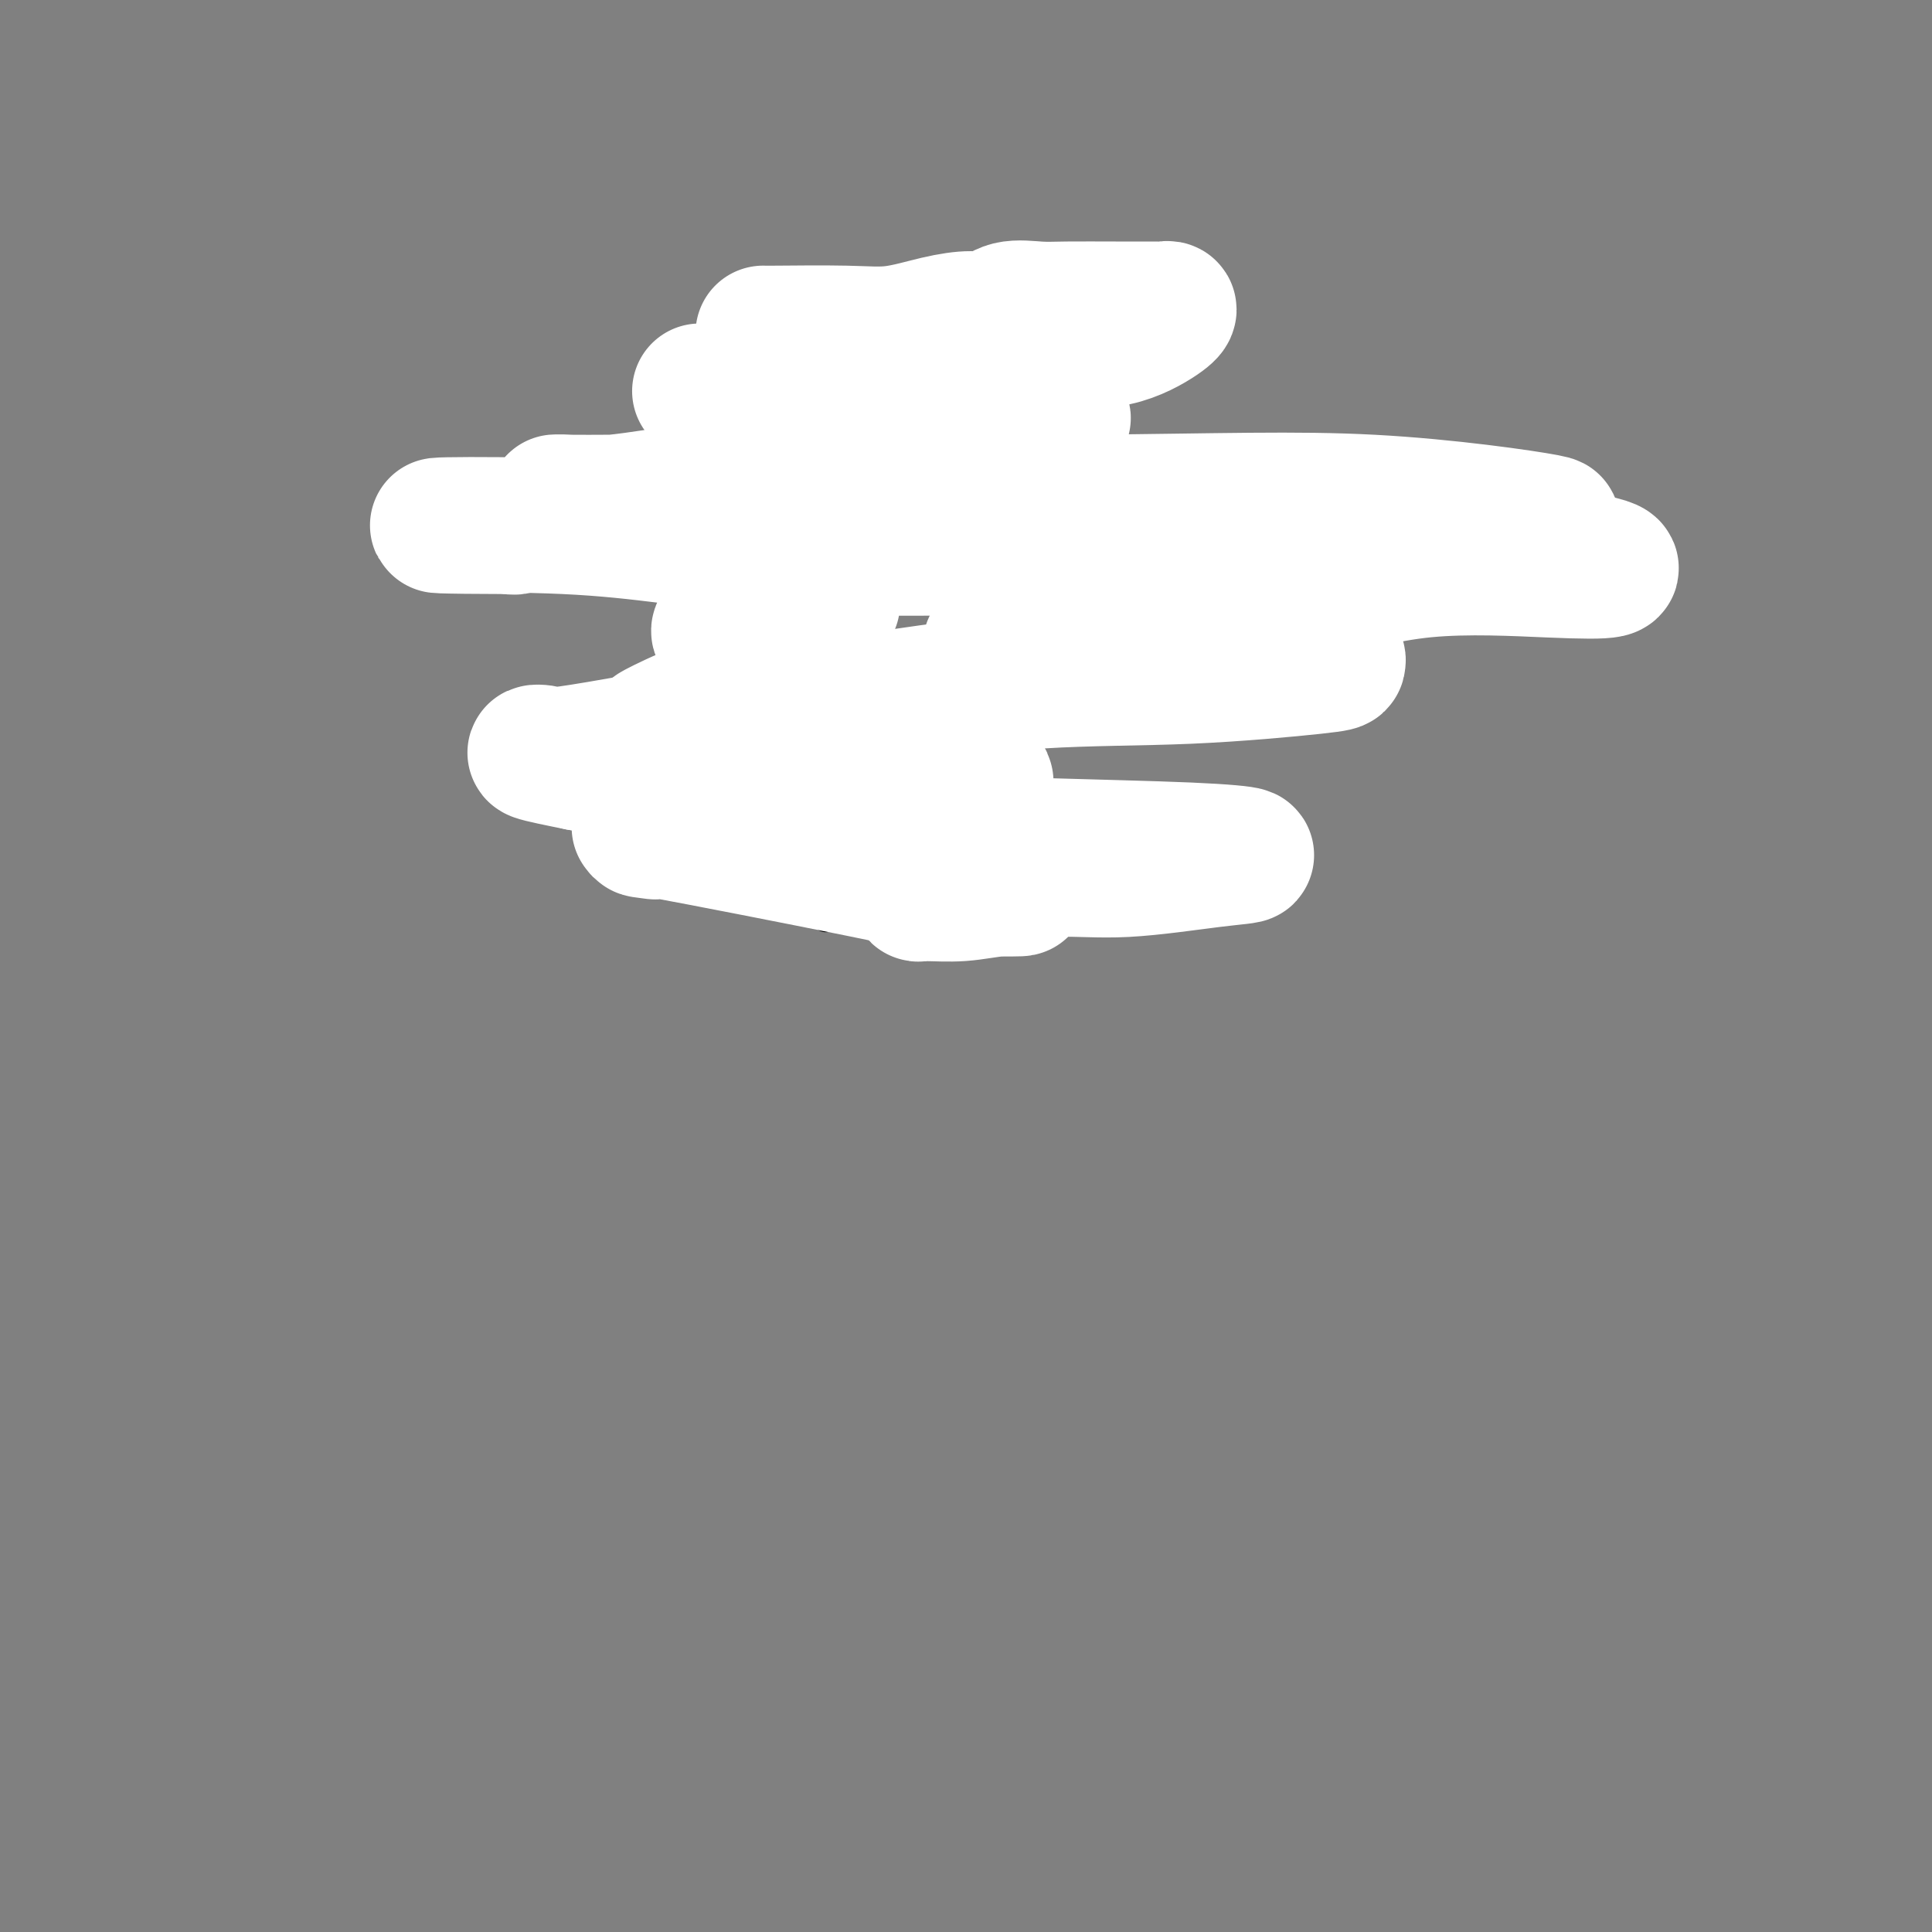 <svg viewBox='0 0 400 400' version='1.1' xmlns='http://www.w3.org/2000/svg' xmlns:xlink='http://www.w3.org/1999/xlink'><rect x="0" y="0" width="400" height="400" fill="#808080" stroke="none"/><g fill='none' stroke='#000000' stroke-width='6' stroke-linecap='round' stroke-linejoin='round'><path d='M124,114c-0.140,0.000 -0.280,0.000 0,0c0.280,-0.000 0.979,-0.000 1,0c0.021,0.000 -0.635,0.000 1,0c1.635,-0.000 5.562,-0.000 9,0c3.438,0.000 6.386,0.000 9,0c2.614,-0.000 4.895,-0.000 8,0c3.105,0.000 7.033,0.000 10,0c2.967,-0.000 4.971,-0.001 9,0c4.029,0.001 10.082,0.003 14,0c3.918,-0.003 5.700,-0.011 8,0c2.300,0.011 5.117,0.041 7,0c1.883,-0.041 2.830,-0.155 4,0c1.170,0.155 2.561,0.578 4,1c1.439,0.422 2.925,0.844 4,1c1.075,0.156 1.739,0.046 3,0c1.261,-0.046 3.120,-0.026 5,0c1.880,0.026 3.782,0.060 5,0c1.218,-0.060 1.751,-0.212 3,0c1.249,0.212 3.214,0.789 4,1c0.786,0.211 0.393,0.057 1,0c0.607,-0.057 2.214,-0.015 3,0c0.786,0.015 0.750,0.004 1,0c0.250,-0.004 0.786,-0.001 1,0c0.214,0.001 0.107,0.001 0,0'/><path d='M144,112c0.116,0.066 0.232,0.132 0,0c-0.232,-0.132 -0.813,-0.462 0,-1c0.813,-0.538 3.021,-1.283 5,-2c1.979,-0.717 3.730,-1.406 5,-2c1.270,-0.594 2.060,-1.094 3,-2c0.940,-0.906 2.032,-2.216 3,-3c0.968,-0.784 1.814,-1.040 2,-1c0.186,0.040 -0.286,0.375 0,0c0.286,-0.375 1.330,-1.461 2,-2c0.670,-0.539 0.967,-0.531 1,-1c0.033,-0.469 -0.199,-1.415 0,-2c0.199,-0.585 0.830,-0.810 1,-1c0.170,-0.190 -0.122,-0.344 0,-1c0.122,-0.656 0.657,-1.814 1,-3c0.343,-1.186 0.494,-2.399 1,-3c0.506,-0.601 1.369,-0.588 2,-1c0.631,-0.412 1.032,-1.247 1,-2c-0.032,-0.753 -0.495,-1.424 0,-2c0.495,-0.576 1.948,-1.057 3,-2c1.052,-0.943 1.704,-2.349 2,-3c0.296,-0.651 0.237,-0.547 1,-1c0.763,-0.453 2.350,-1.464 3,-2c0.650,-0.536 0.365,-0.597 1,-1c0.635,-0.403 2.191,-1.149 3,-2c0.809,-0.851 0.872,-1.806 1,-2c0.128,-0.194 0.322,0.373 1,0c0.678,-0.373 1.839,-1.687 3,-3'/><path d='M189,67c3.427,-3.249 1.496,-0.871 1,0c-0.496,0.871 0.444,0.233 1,0c0.556,-0.233 0.730,-0.063 1,0c0.270,0.063 0.637,0.019 1,0c0.363,-0.019 0.722,-0.012 1,0c0.278,0.012 0.476,0.028 1,0c0.524,-0.028 1.375,-0.101 2,0c0.625,0.101 1.023,0.377 2,1c0.977,0.623 2.533,1.595 3,2c0.467,0.405 -0.154,0.243 0,1c0.154,0.757 1.084,2.431 2,3c0.916,0.569 1.818,0.032 2,0c0.182,-0.032 -0.358,0.442 0,1c0.358,0.558 1.613,1.200 2,2c0.387,0.800 -0.095,1.759 0,2c0.095,0.241 0.765,-0.234 1,0c0.235,0.234 0.035,1.178 0,2c-0.035,0.822 0.096,1.522 0,2c-0.096,0.478 -0.417,0.733 0,1c0.417,0.267 1.574,0.546 2,1c0.426,0.454 0.121,1.082 0,2c-0.121,0.918 -0.058,2.125 0,3c0.058,0.875 0.110,1.418 0,2c-0.110,0.582 -0.383,1.203 0,2c0.383,0.797 1.422,1.772 2,2c0.578,0.228 0.693,-0.290 1,0c0.307,0.290 0.804,1.387 1,2c0.196,0.613 0.091,0.742 0,1c-0.091,0.258 -0.169,0.645 0,1c0.169,0.355 0.584,0.677 1,1'/><path d='M216,101c1.182,1.266 1.635,0.932 2,1c0.365,0.068 0.640,0.539 1,1c0.360,0.461 0.804,0.911 1,1c0.196,0.089 0.146,-0.185 0,0c-0.146,0.185 -0.386,0.828 0,1c0.386,0.172 1.398,-0.126 2,0c0.602,0.126 0.793,0.678 1,1c0.207,0.322 0.431,0.415 1,1c0.569,0.585 1.484,1.663 2,2c0.516,0.337 0.633,-0.067 1,0c0.367,0.067 0.985,0.606 1,1c0.015,0.394 -0.573,0.645 0,1c0.573,0.355 2.307,0.816 3,1c0.693,0.184 0.347,0.092 0,0'/><path d='M125,113c-0.144,0.173 -0.289,0.346 0,0c0.289,-0.346 1.011,-1.210 2,-2c0.989,-0.790 2.244,-1.504 3,-2c0.756,-0.496 1.014,-0.773 1,-1c-0.014,-0.227 -0.298,-0.405 0,-1c0.298,-0.595 1.179,-1.609 2,-2c0.821,-0.391 1.580,-0.161 2,0c0.420,0.161 0.499,0.253 1,0c0.501,-0.253 1.423,-0.853 2,-1c0.577,-0.147 0.809,0.157 1,0c0.191,-0.157 0.340,-0.774 1,-1c0.660,-0.226 1.830,-0.061 3,0c1.170,0.061 2.340,0.016 3,0c0.660,-0.016 0.811,-0.004 1,0c0.189,0.004 0.417,0.001 1,0c0.583,-0.001 1.522,0.001 2,0c0.478,-0.001 0.494,-0.004 1,0c0.506,0.004 1.500,0.015 2,0c0.500,-0.015 0.505,-0.056 1,0c0.495,0.056 1.479,0.207 2,0c0.521,-0.207 0.577,-0.774 1,-1c0.423,-0.226 1.211,-0.113 2,0'/><path d='M159,102c4.333,-0.500 2.167,-0.250 0,0'/><path d='M227,102c0.839,0.005 1.678,0.009 3,0c1.322,-0.009 3.127,-0.032 4,0c0.873,0.032 0.815,0.117 1,0c0.185,-0.117 0.613,-0.438 1,0c0.387,0.438 0.733,1.634 1,2c0.267,0.366 0.453,-0.100 1,0c0.547,0.100 1.453,0.765 2,1c0.547,0.235 0.735,0.041 1,0c0.265,-0.041 0.606,0.071 1,0c0.394,-0.071 0.841,-0.324 1,0c0.159,0.324 0.028,1.224 0,2c-0.028,0.776 0.045,1.426 0,2c-0.045,0.574 -0.209,1.071 0,2c0.209,0.929 0.790,2.292 1,3c0.210,0.708 0.049,0.763 0,1c-0.049,0.237 0.015,0.656 0,1c-0.015,0.344 -0.110,0.614 0,1c0.110,0.386 0.426,0.888 0,1c-0.426,0.112 -1.595,-0.166 -2,0c-0.405,0.166 -0.047,0.776 0,1c0.047,0.224 -0.218,0.060 -1,0c-0.782,-0.060 -2.081,-0.017 -3,0c-0.919,0.017 -1.460,0.009 -2,0'/><path d='M236,119c-1.626,0.309 -1.690,0.083 -2,0c-0.310,-0.083 -0.867,-0.022 -1,0c-0.133,0.022 0.156,0.006 0,0c-0.156,-0.006 -0.759,-0.002 -1,0c-0.241,0.002 -0.121,0.001 0,0'/><path d='M157,118c-0.030,-0.006 -0.061,-0.013 0,0c0.061,0.013 0.212,0.045 0,0c-0.212,-0.045 -0.789,-0.166 -1,0c-0.211,0.166 -0.057,0.621 0,1c0.057,0.379 0.015,0.683 0,1c-0.015,0.317 -0.004,0.648 0,1c0.004,0.352 0.001,0.724 0,1c-0.001,0.276 -0.000,0.455 0,1c0.000,0.545 0.000,1.454 0,2c-0.000,0.546 -0.000,0.727 0,1c0.000,0.273 0.000,0.636 0,1'/><path d='M156,127c-0.380,1.570 -0.830,0.995 -1,1c-0.170,0.005 -0.060,0.589 0,1c0.060,0.411 0.069,0.649 0,1c-0.069,0.351 -0.215,0.815 0,1c0.215,0.185 0.790,0.090 1,0c0.210,-0.090 0.055,-0.174 0,0c-0.055,0.174 -0.011,0.607 0,1c0.011,0.393 -0.011,0.744 0,1c0.011,0.256 0.056,0.415 0,1c-0.056,0.585 -0.212,1.596 0,2c0.212,0.404 0.792,0.199 1,0c0.208,-0.199 0.046,-0.394 0,0c-0.046,0.394 0.026,1.375 0,2c-0.026,0.625 -0.150,0.893 0,1c0.150,0.107 0.575,0.054 1,0'/><path d='M158,139c0.310,2.090 0.086,1.317 0,1c-0.086,-0.317 -0.035,-0.176 0,0c0.035,0.176 0.052,0.387 0,1c-0.052,0.613 -0.173,1.628 0,2c0.173,0.372 0.642,0.100 1,0c0.358,-0.100 0.606,-0.027 1,0c0.394,0.027 0.933,0.007 2,0c1.067,-0.007 2.663,-0.002 4,0c1.337,0.002 2.416,0.002 3,0c0.584,-0.002 0.672,-0.004 1,0c0.328,0.004 0.896,0.015 1,0c0.104,-0.015 -0.256,-0.056 0,0c0.256,0.056 1.128,0.207 2,0c0.872,-0.207 1.743,-0.774 2,-1c0.257,-0.226 -0.101,-0.113 0,0c0.101,0.113 0.660,0.226 1,0c0.340,-0.226 0.462,-0.793 1,-1c0.538,-0.207 1.491,-0.056 2,0c0.509,0.056 0.574,0.015 1,0c0.426,-0.015 1.213,-0.004 2,0c0.787,0.004 1.576,0.001 2,0c0.424,-0.001 0.485,-0.000 1,0c0.515,0.000 1.486,0.000 2,0c0.514,-0.000 0.571,-0.000 1,0c0.429,0.000 1.231,0.000 2,0c0.769,-0.000 1.505,-0.000 2,0c0.495,0.000 0.747,0.000 1,0'/><path d='M193,141c5.314,-0.309 1.100,-0.083 0,0c-1.100,0.083 0.913,0.022 2,0c1.087,-0.022 1.247,-0.006 2,0c0.753,0.006 2.100,0.002 3,0c0.900,-0.002 1.354,-0.000 2,0c0.646,0.000 1.482,0.000 2,0c0.518,-0.000 0.716,-0.000 1,0c0.284,0.000 0.653,0.001 1,0c0.347,-0.001 0.671,-0.005 1,0c0.329,0.005 0.663,0.018 1,0c0.337,-0.018 0.679,-0.069 1,0c0.321,0.069 0.622,0.256 1,0c0.378,-0.256 0.833,-0.955 1,-1c0.167,-0.045 0.045,0.563 0,0c-0.045,-0.563 -0.012,-2.298 0,-3c0.012,-0.702 0.003,-0.372 0,-1c-0.003,-0.628 -0.001,-2.213 0,-3c0.001,-0.787 0.000,-0.775 0,-1c-0.000,-0.225 -0.000,-0.686 0,-1c0.000,-0.314 0.000,-0.479 0,-1c-0.000,-0.521 -0.000,-1.396 0,-2c0.000,-0.604 0.000,-0.935 0,-1c-0.000,-0.065 -0.000,0.136 0,0c0.000,-0.136 0.000,-0.610 0,-1c-0.000,-0.390 -0.000,-0.695 0,-1'/><path d='M211,125c0.279,-2.658 0.477,-1.304 0,-1c-0.477,0.304 -1.629,-0.443 -2,-1c-0.371,-0.557 0.041,-0.923 0,-1c-0.041,-0.077 -0.533,0.137 -1,0c-0.467,-0.137 -0.909,-0.624 -1,-1c-0.091,-0.376 0.168,-0.640 0,-1c-0.168,-0.360 -0.762,-0.817 -1,-1c-0.238,-0.183 -0.119,-0.091 0,0'/><path d='M152,117c0.000,-0.120 0.000,-0.240 0,0c-0.000,0.240 -0.000,0.841 0,1c0.000,0.159 0.000,-0.125 0,0c-0.000,0.125 -0.000,0.660 0,1c0.000,0.340 0.000,0.487 0,1c-0.000,0.513 -0.000,1.393 0,2c0.000,0.607 0.000,0.941 0,1c-0.000,0.059 -0.000,-0.158 0,0c0.000,0.158 0.000,0.690 0,1c-0.000,0.310 -0.000,0.398 0,1c0.000,0.602 0.000,1.720 0,2c-0.000,0.280 -0.000,-0.277 0,0c0.000,0.277 0.000,1.387 0,2c-0.000,0.613 -0.000,0.727 0,1c0.000,0.273 0.000,0.703 0,1c-0.000,0.297 -0.000,0.461 0,1c0.000,0.539 0.001,1.453 0,2c-0.001,0.547 -0.004,0.727 0,1c0.004,0.273 0.015,0.640 0,1c-0.015,0.360 -0.057,0.712 0,1c0.057,0.288 0.211,0.511 0,1c-0.211,0.489 -0.789,1.245 -1,2c-0.211,0.755 -0.057,1.511 0,2c0.057,0.489 0.016,0.711 0,1c-0.016,0.289 -0.008,0.644 0,1'/><path d='M151,144c-0.155,4.432 -0.044,2.013 0,1c0.044,-1.013 0.019,-0.621 0,0c-0.019,0.621 -0.034,1.472 0,2c0.034,0.528 0.117,0.734 0,1c-0.117,0.266 -0.435,0.592 0,1c0.435,0.408 1.622,0.898 2,1c0.378,0.102 -0.053,-0.184 0,0c0.053,0.184 0.589,0.838 1,1c0.411,0.162 0.698,-0.167 1,0c0.302,0.167 0.620,0.829 1,1c0.380,0.171 0.822,-0.150 1,0c0.178,0.150 0.092,0.772 0,1c-0.092,0.228 -0.190,0.061 0,0c0.190,-0.061 0.666,-0.016 1,0c0.334,0.016 0.524,0.005 1,0c0.476,-0.005 1.238,-0.002 2,0'/><path d='M161,153c1.689,0.244 1.911,-0.644 2,-1c0.089,-0.356 0.044,-0.178 0,0'/><path d='M210,121c0.030,-0.180 0.059,-0.360 0,0c-0.059,0.360 -0.208,1.261 0,2c0.208,0.739 0.773,1.315 1,2c0.227,0.685 0.118,1.479 0,2c-0.118,0.521 -0.243,0.768 0,1c0.243,0.232 0.853,0.447 1,1c0.147,0.553 -0.171,1.443 0,2c0.171,0.557 0.829,0.779 1,1c0.171,0.221 -0.147,0.440 0,1c0.147,0.560 0.757,1.459 1,2c0.243,0.541 0.118,0.722 0,1c-0.118,0.278 -0.228,0.652 0,1c0.228,0.348 0.793,0.671 1,1c0.207,0.329 0.055,0.666 0,1c-0.055,0.334 -0.015,0.667 0,1c0.015,0.333 0.004,0.667 0,1c-0.004,0.333 -0.001,0.664 0,1c0.001,0.336 0.001,0.676 0,1c-0.001,0.324 -0.004,0.633 0,1c0.004,0.367 0.016,0.791 0,1c-0.016,0.209 -0.061,0.203 0,1c0.061,0.797 0.229,2.399 0,3c-0.229,0.601 -0.853,0.203 -1,0c-0.147,-0.203 0.184,-0.209 0,0c-0.184,0.209 -0.884,0.633 -1,1c-0.116,0.367 0.354,0.676 0,1c-0.354,0.324 -1.530,0.664 -2,1c-0.470,0.336 -0.235,0.668 0,1'/><path d='M211,153c-0.622,0.622 -0.178,0.178 0,0c0.178,-0.178 0.089,-0.089 0,0'/><path d='M164,153c0.031,0.024 0.061,0.048 0,0c-0.061,-0.048 -0.214,-0.168 0,0c0.214,0.168 0.793,0.622 1,1c0.207,0.378 0.040,0.679 0,1c-0.040,0.321 0.045,0.663 0,1c-0.045,0.337 -0.222,0.668 0,1c0.222,0.332 0.843,0.666 1,1c0.157,0.334 -0.151,0.668 0,1c0.151,0.332 0.761,0.662 1,1c0.239,0.338 0.107,0.686 0,1c-0.107,0.314 -0.187,0.596 0,1c0.187,0.404 0.642,0.930 1,1c0.358,0.070 0.618,-0.317 1,0c0.382,0.317 0.886,1.339 1,2c0.114,0.661 -0.162,0.961 0,1c0.162,0.039 0.760,-0.182 1,0c0.240,0.182 0.120,0.766 0,1c-0.120,0.234 -0.239,0.118 0,0c0.239,-0.118 0.838,-0.239 1,0c0.162,0.239 -0.111,0.837 0,1c0.111,0.163 0.607,-0.110 1,0c0.393,0.110 0.684,0.603 1,1c0.316,0.397 0.658,0.699 1,1'/><path d='M175,170c1.898,2.847 1.142,1.466 1,1c-0.142,-0.466 0.330,-0.016 1,0c0.670,0.016 1.540,-0.403 2,0c0.460,0.403 0.512,1.628 1,2c0.488,0.372 1.412,-0.111 2,0c0.588,0.111 0.840,0.814 1,1c0.160,0.186 0.227,-0.146 1,0c0.773,0.146 2.252,0.771 3,1c0.748,0.229 0.764,0.061 1,0c0.236,-0.061 0.692,-0.017 1,0c0.308,0.017 0.469,0.007 1,0c0.531,-0.007 1.434,-0.010 2,0c0.566,0.010 0.796,0.031 1,0c0.204,-0.031 0.381,-0.116 1,0c0.619,0.116 1.682,0.433 2,0c0.318,-0.433 -0.107,-1.617 0,-2c0.107,-0.383 0.745,0.033 1,0c0.255,-0.033 0.128,-0.517 0,-1'/><path d='M197,172c0.370,-0.720 0.797,-1.020 1,-1c0.203,0.020 0.184,0.361 1,0c0.816,-0.361 2.466,-1.424 3,-2c0.534,-0.576 -0.049,-0.665 0,-1c0.049,-0.335 0.731,-0.915 1,-1c0.269,-0.085 0.125,0.327 0,0c-0.125,-0.327 -0.230,-1.393 0,-2c0.230,-0.607 0.794,-0.755 1,-1c0.206,-0.245 0.052,-0.587 0,-1c-0.052,-0.413 -0.004,-0.898 0,-1c0.004,-0.102 -0.037,0.180 0,0c0.037,-0.180 0.154,-0.822 0,-1c-0.154,-0.178 -0.577,0.106 -1,0c-0.423,-0.106 -0.845,-0.603 -1,-1c-0.155,-0.397 -0.041,-0.694 0,-1c0.041,-0.306 0.011,-0.621 0,-1c-0.011,-0.379 -0.003,-0.823 0,-1c0.003,-0.177 0.002,-0.089 0,0'/><path d='M178,150c0.000,0.000 0.000,0.000 0,0c0.000,0.000 0.000,0.000 0,0'/><path d='M196,151c0.000,0.000 0.000,0.000 0,0c0.000,0.000 0.000,0.000 0,0'/><path d='M191,159c0.000,0.417 0.000,0.833 0,1c0.000,0.167 0.000,0.083 0,0'/><path d='M184,167c-0.100,0.000 -0.200,0.000 0,0c0.200,0.000 0.702,0.000 1,0c0.298,0.000 0.394,0.000 1,0c0.606,0.000 1.721,0.000 2,0c0.279,0.000 -0.279,0.000 0,0c0.279,0.000 1.394,0.000 2,0c0.606,0.000 0.702,0.000 1,0c0.298,0.000 0.800,0.000 1,0c0.200,0.000 0.100,0.000 0,0'/><path d='M164,164c-0.117,-0.281 -0.234,-0.562 0,0c0.234,0.562 0.819,1.968 1,3c0.181,1.032 -0.043,1.691 0,2c0.043,0.309 0.354,0.267 1,1c0.646,0.733 1.627,2.240 2,3c0.373,0.760 0.138,0.772 0,1c-0.138,0.228 -0.181,0.672 0,1c0.181,0.328 0.584,0.539 1,1c0.416,0.461 0.844,1.170 1,2c0.156,0.830 0.041,1.781 0,2c-0.041,0.219 -0.007,-0.293 0,0c0.007,0.293 -0.012,1.392 0,2c0.012,0.608 0.056,0.726 0,1c-0.056,0.274 -0.211,0.703 0,1c0.211,0.297 0.789,0.462 1,1c0.211,0.538 0.057,1.451 0,2c-0.057,0.549 -0.015,0.735 0,1c0.015,0.265 0.004,0.610 0,1c-0.004,0.390 -0.001,0.826 0,1c0.001,0.174 0.001,0.087 0,0'/><path d='M206,170c0.008,-0.136 0.016,-0.272 0,0c-0.016,0.272 -0.057,0.951 0,1c0.057,0.049 0.212,-0.534 0,0c-0.212,0.534 -0.790,2.185 -1,3c-0.210,0.815 -0.053,0.796 0,1c0.053,0.204 -0.000,0.633 0,1c0.000,0.367 0.053,0.672 0,1c-0.053,0.328 -0.210,0.680 0,1c0.210,0.320 0.788,0.606 1,1c0.212,0.394 0.057,0.894 0,1c-0.057,0.106 -0.015,-0.181 0,0c0.015,0.181 0.004,0.832 0,1c-0.004,0.168 -0.001,-0.147 0,0c0.001,0.147 0.000,0.756 0,1c-0.000,0.244 -0.000,0.122 0,0'/><path d='M131,117c0.024,-0.009 0.048,-0.017 0,0c-0.048,0.017 -0.168,0.060 0,0c0.168,-0.060 0.624,-0.224 1,0c0.376,0.224 0.671,0.837 1,1c0.329,0.163 0.693,-0.124 1,0c0.307,0.124 0.559,0.660 1,1c0.441,0.340 1.071,0.483 2,1c0.929,0.517 2.158,1.406 3,2c0.842,0.594 1.298,0.891 2,1c0.702,0.109 1.651,0.029 2,0c0.349,-0.029 0.100,-0.008 0,0c-0.100,0.008 -0.050,0.004 0,0'/><path d='M244,117c0.203,0.032 0.406,0.065 0,0c-0.406,-0.065 -1.423,-0.227 -2,0c-0.577,0.227 -0.716,0.845 -1,1c-0.284,0.155 -0.712,-0.151 -1,0c-0.288,0.151 -0.436,0.758 -1,1c-0.564,0.242 -1.544,0.118 -2,0c-0.456,-0.118 -0.388,-0.229 -1,0c-0.612,0.229 -1.904,0.798 -3,1c-1.096,0.202 -1.994,0.038 -3,0c-1.006,-0.038 -2.118,0.050 -3,0c-0.882,-0.050 -1.532,-0.238 -2,0c-0.468,0.238 -0.752,0.901 -1,1c-0.248,0.099 -0.459,-0.366 -1,0c-0.541,0.366 -1.413,1.562 -2,2c-0.587,0.438 -0.889,0.118 -1,0c-0.111,-0.118 -0.032,-0.034 0,0c0.032,0.034 0.016,0.017 0,0'/><path d='M220,123c-4.000,1.000 -2.000,0.500 0,0'/></g>
<g fill='none' stroke='#FFFFFF' stroke-width='28' stroke-linecap='round' stroke-linejoin='round'><path d='M158,69c0.020,-0.004 0.040,-0.007 0,0c-0.040,0.007 -0.139,0.026 3,0c3.139,-0.026 9.515,-0.096 14,0c4.485,0.096 7.079,0.358 10,0c2.921,-0.358 6.171,-1.336 9,-2c2.829,-0.664 5.238,-1.015 7,-1c1.762,0.015 2.877,0.396 4,0c1.123,-0.396 2.255,-1.570 4,-2c1.745,-0.430 4.102,-0.115 6,0c1.898,0.115 3.336,0.030 6,0c2.664,-0.030 6.555,-0.004 10,0c3.445,0.004 6.444,-0.012 8,0c1.556,0.012 1.670,0.053 2,0c0.330,-0.053 0.875,-0.202 1,0c0.125,0.202 -0.172,0.753 -2,2c-1.828,1.247 -5.189,3.188 -9,4c-3.811,0.812 -8.072,0.493 -14,1c-5.928,0.507 -13.522,1.838 -20,3c-6.478,1.162 -11.840,2.154 -17,3c-5.160,0.846 -10.117,1.547 -15,2c-4.883,0.453 -9.690,0.657 -13,1c-3.310,0.343 -5.122,0.824 -6,1c-0.878,0.176 -0.823,0.047 -1,0c-0.177,-0.047 -0.586,-0.013 2,0c2.586,0.013 8.167,0.004 14,0c5.833,-0.004 11.916,-0.002 18,0'/><path d='M179,81c8.533,-0.103 13.366,-0.360 18,0c4.634,0.360 9.071,1.337 12,2c2.929,0.663 4.351,1.011 6,1c1.649,-0.011 3.525,-0.379 4,0c0.475,0.379 -0.451,1.507 0,2c0.451,0.493 2.278,0.350 0,1c-2.278,0.650 -8.662,2.094 -17,4c-8.338,1.906 -18.629,4.276 -28,6c-9.371,1.724 -17.824,2.802 -26,4c-8.176,1.198 -16.077,2.517 -21,3c-4.923,0.483 -6.867,0.131 -9,0c-2.133,-0.131 -4.456,-0.039 -2,0c2.456,0.039 9.689,0.026 11,0c1.311,-0.026 -3.302,-0.063 14,0c17.302,0.063 56.517,0.227 84,0c27.483,-0.227 43.232,-0.845 59,0c15.768,0.845 31.554,3.155 36,4c4.446,0.845 -2.448,0.226 -7,0c-4.552,-0.226 -6.763,-0.060 -9,0c-2.237,0.060 -4.499,0.015 -9,0c-4.501,-0.015 -11.241,-0.000 -24,0c-12.759,0.000 -31.538,-0.014 -50,0c-18.462,0.014 -36.608,0.055 -55,0c-18.392,-0.055 -37.028,-0.207 -47,0c-9.972,0.207 -11.278,0.773 -12,1c-0.722,0.227 -0.861,0.113 -1,0'/><path d='M106,109c-32.374,-0.085 -6.308,-0.798 11,0c17.308,0.798 25.860,3.107 43,4c17.140,0.893 42.870,0.370 68,0c25.130,-0.370 49.661,-0.586 67,0c17.339,0.586 27.487,1.976 33,3c5.513,1.024 6.390,1.683 5,2c-1.390,0.317 -5.046,0.294 -12,0c-6.954,-0.294 -17.206,-0.858 -26,0c-8.794,0.858 -16.130,3.138 -26,5c-9.870,1.862 -22.274,3.305 -31,4c-8.726,0.695 -13.772,0.642 -20,2c-6.228,1.358 -13.637,4.128 -13,5c0.637,0.872 9.319,-0.155 18,0c8.681,0.155 17.360,1.494 25,2c7.640,0.506 14.240,0.181 19,0c4.760,-0.181 7.682,-0.219 9,0c1.318,0.219 1.034,0.696 1,1c-0.034,0.304 0.182,0.436 -5,1c-5.182,0.564 -15.763,1.559 -26,2c-10.237,0.441 -20.130,0.327 -31,1c-10.870,0.673 -22.717,2.133 -40,5c-17.283,2.867 -40.004,7.139 -51,9c-10.996,1.861 -10.268,1.309 -11,1c-0.732,-0.309 -2.923,-0.374 -2,0c0.923,0.374 4.962,1.187 9,2'/><path d='M120,158c9.084,0.065 28.293,-0.771 42,0c13.707,0.771 21.912,3.149 28,4c6.088,0.851 10.061,0.176 12,0c1.939,-0.176 1.845,0.146 2,0c0.155,-0.146 0.558,-0.759 -2,0c-2.558,0.759 -8.078,2.891 -13,4c-4.922,1.109 -9.248,1.196 -13,2c-3.752,0.804 -6.931,2.323 -10,3c-3.069,0.677 -6.027,0.510 -8,1c-1.973,0.490 -2.962,1.637 -1,2c1.962,0.363 6.875,-0.059 17,0c10.125,0.059 25.463,0.598 39,1c13.537,0.402 25.274,0.667 33,1c7.726,0.333 11.440,0.736 12,1c0.560,0.264 -2.034,0.390 -7,1c-4.966,0.610 -12.304,1.703 -18,2c-5.696,0.297 -9.751,-0.204 -14,0c-4.249,0.204 -8.691,1.112 -13,2c-4.309,0.888 -8.483,1.756 -11,2c-2.517,0.244 -3.376,-0.134 -4,0c-0.624,0.134 -1.012,0.782 -1,1c0.012,0.218 0.426,0.006 2,0c1.574,-0.006 4.308,0.194 7,0c2.692,-0.194 5.340,-0.783 8,-1c2.660,-0.217 5.331,-0.062 4,0c-1.331,0.062 -6.666,0.031 -12,0'/><path d='M199,184c-4.156,-0.421 -8.545,-1.472 -21,-4c-12.455,-2.528 -32.976,-6.531 -41,-8c-8.024,-1.469 -3.551,-0.404 -2,0c1.551,0.404 0.180,0.148 -1,0c-1.180,-0.148 -2.171,-0.188 0,-1c2.171,-0.812 7.502,-2.397 11,-4c3.498,-1.603 5.162,-3.225 7,-4c1.838,-0.775 3.852,-0.702 5,-1c1.148,-0.298 1.432,-0.968 2,-1c0.568,-0.032 1.419,0.575 1,0c-0.419,-0.575 -2.109,-2.333 -3,-3c-0.891,-0.667 -0.984,-0.244 -4,-1c-3.016,-0.756 -8.956,-2.690 -12,-4c-3.044,-1.310 -3.193,-1.995 -4,-2c-0.807,-0.005 -2.272,0.671 -1,0c1.272,-0.671 5.279,-2.689 9,-4c3.721,-1.311 7.155,-1.914 11,-3c3.845,-1.086 8.103,-2.654 11,-4c2.897,-1.346 4.435,-2.469 5,-3c0.565,-0.531 0.159,-0.468 0,-1c-0.159,-0.532 -0.070,-1.658 -1,-2c-0.930,-0.342 -2.879,0.099 -5,0c-2.121,-0.099 -4.414,-0.738 -7,-1c-2.586,-0.262 -5.465,-0.148 -7,0c-1.535,0.148 -1.724,0.328 -2,0c-0.276,-0.328 -0.638,-1.164 -1,-2'/><path d='M149,131c-1.490,-1.326 5.784,-3.140 10,-4c4.216,-0.860 5.375,-0.766 7,-1c1.625,-0.234 3.717,-0.795 5,-1c1.283,-0.205 1.756,-0.055 1,0c-0.756,0.055 -2.742,0.015 -4,0c-1.258,-0.015 -1.788,-0.004 -2,0c-0.212,0.004 -0.106,0.002 0,0'/></g>
</svg>